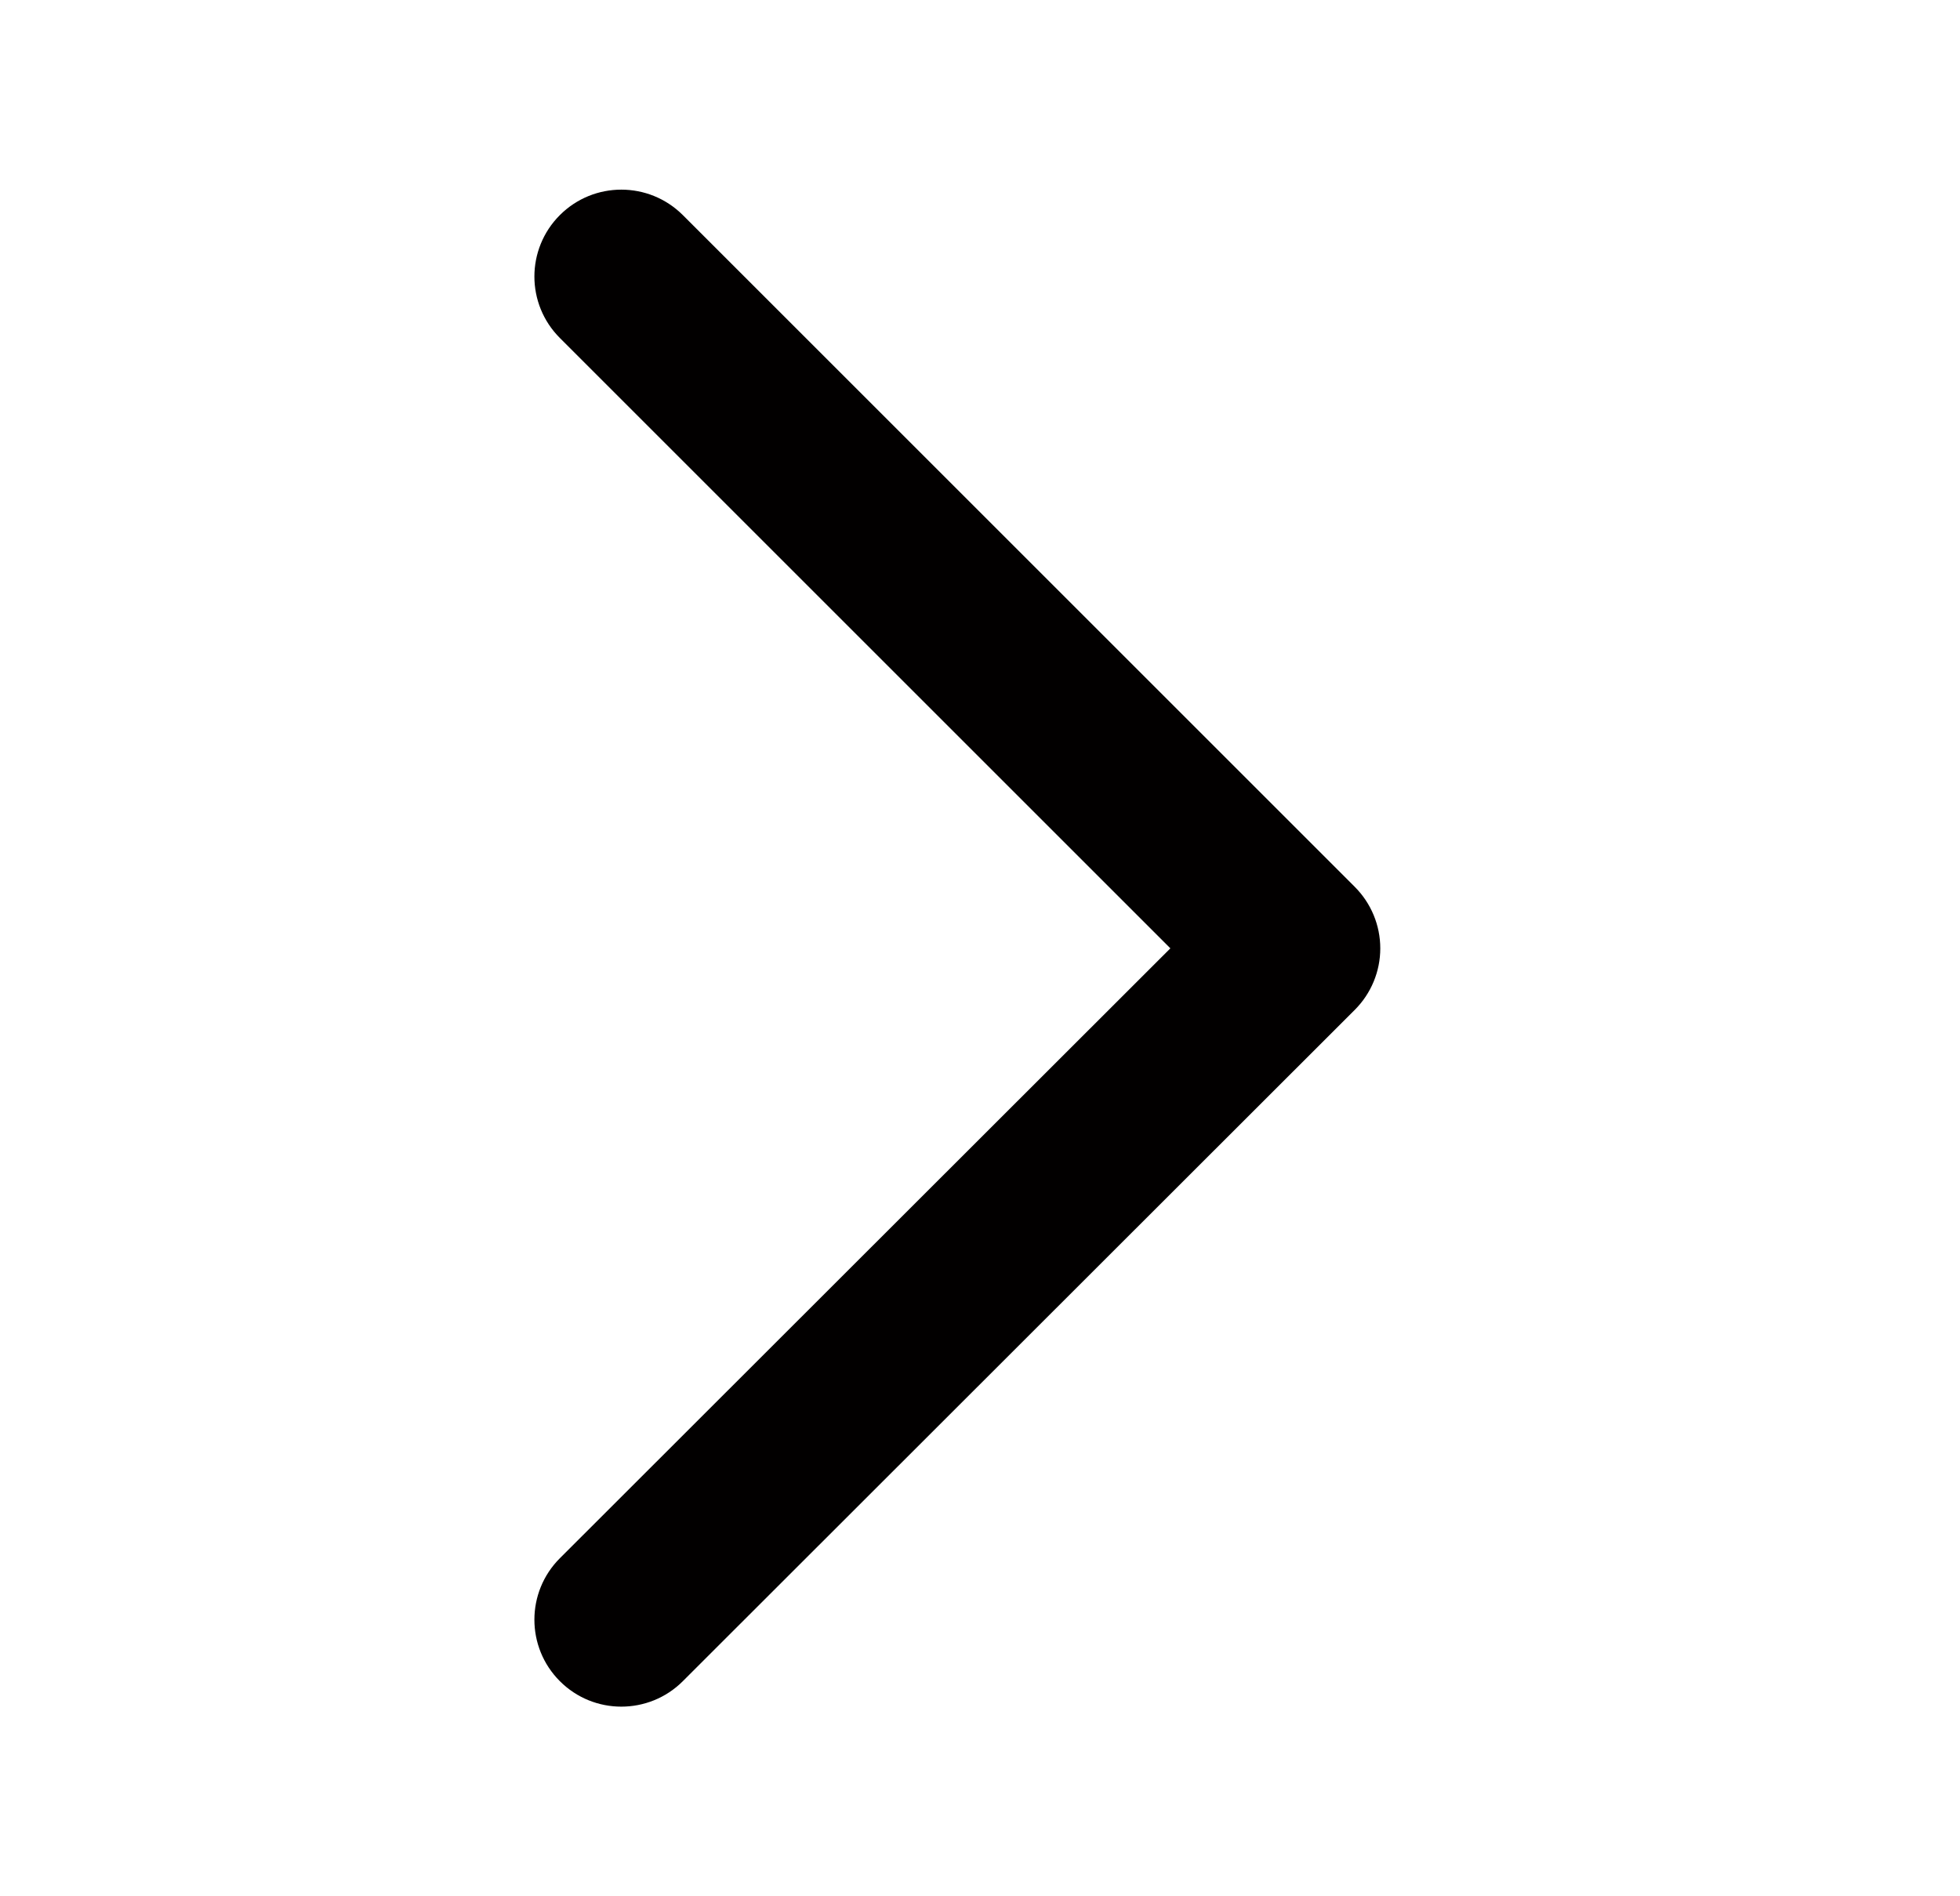 <svg width="31" height="30" viewBox="0 0 31 30" fill="none" xmlns="http://www.w3.org/2000/svg">
<path fill-rule="evenodd" clip-rule="evenodd" d="M8.855 3.403C9.392 2.866 10.262 2.866 10.8 3.403L21.428 14.031C21.686 14.289 21.831 14.639 21.831 15.004C21.831 15.368 21.686 15.718 21.428 15.976L10.799 26.598C10.262 27.134 9.391 27.134 8.855 26.597C8.318 26.06 8.318 25.189 8.855 24.652L18.511 15.003L8.855 5.347C8.318 4.81 8.318 3.94 8.855 3.403Z" fill="#020000"/>
</svg>
